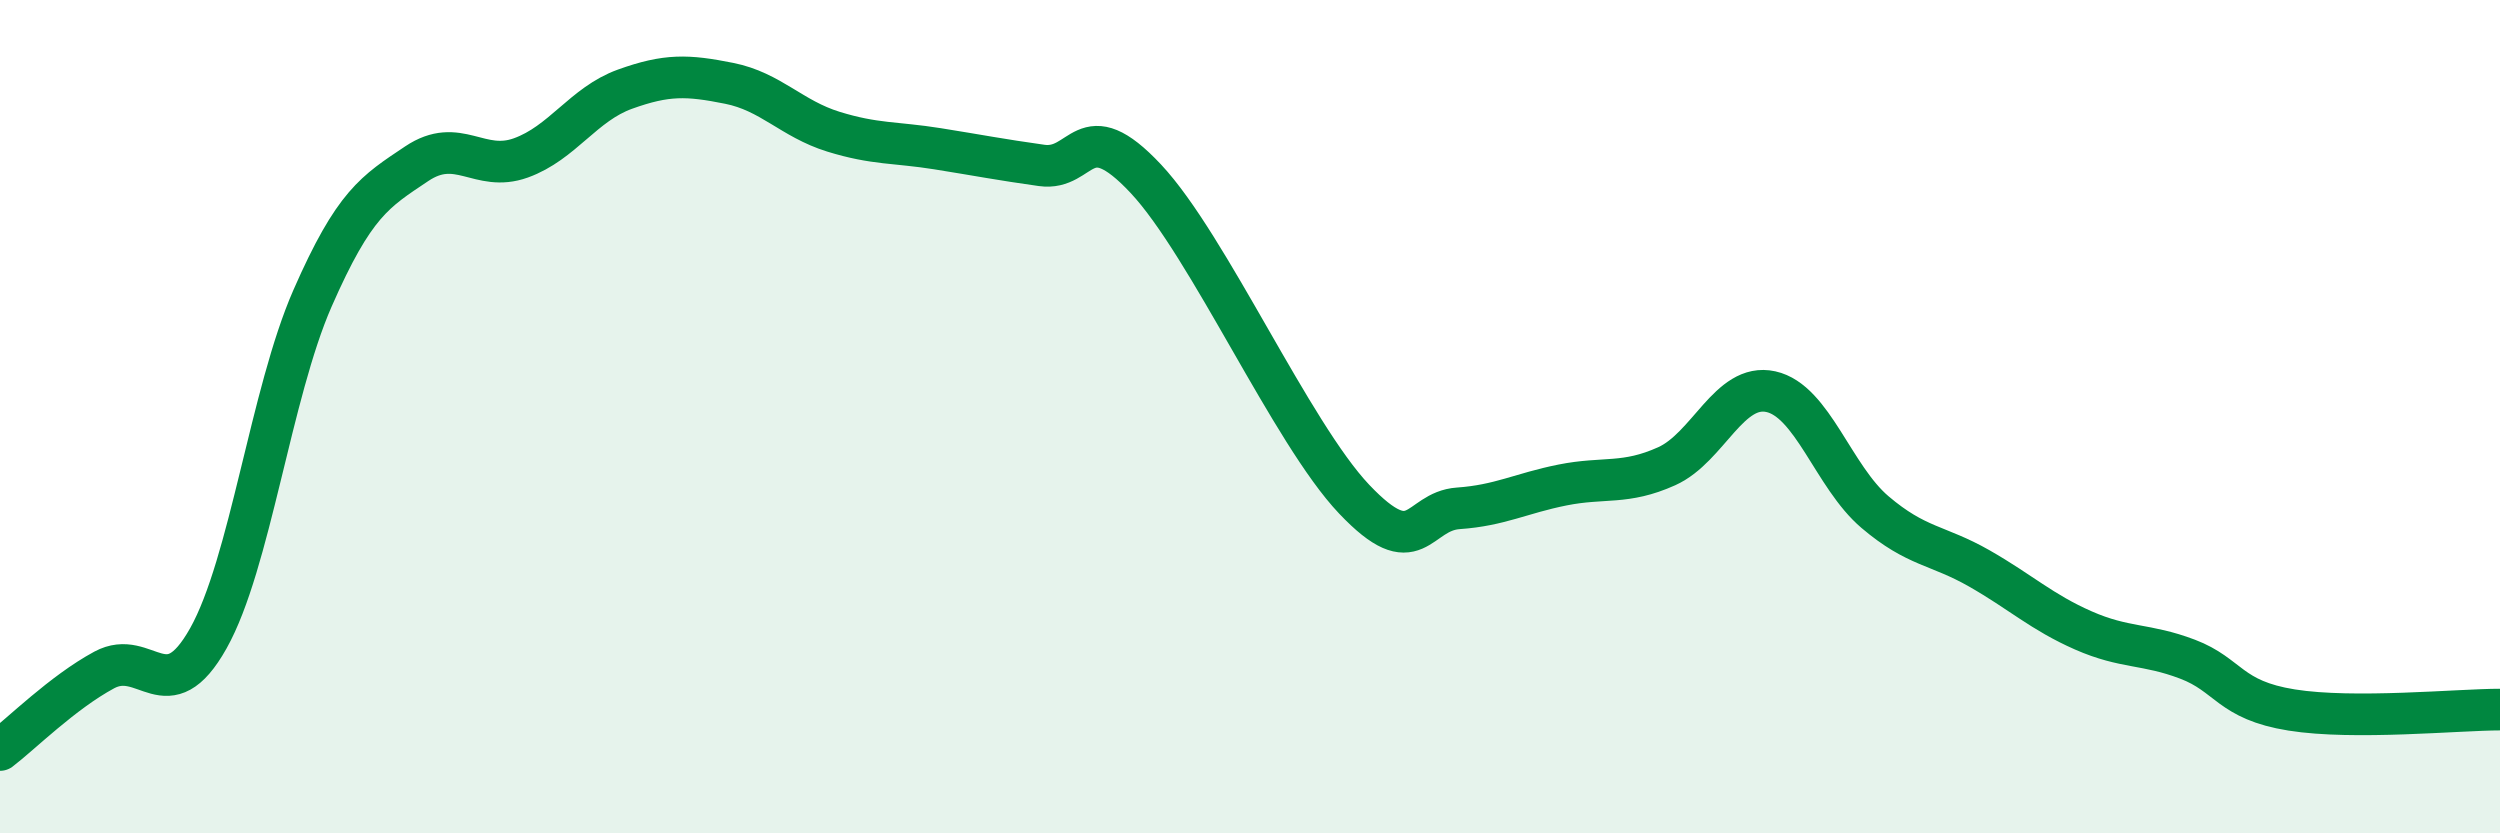
    <svg width="60" height="20" viewBox="0 0 60 20" xmlns="http://www.w3.org/2000/svg">
      <path
        d="M 0,18 C 0.5,17.62 1.5,16.62 2.5,16.08 C 3.5,15.54 4,17.1 5,15.32 C 6,13.54 6.5,9.44 7.5,7.16 C 8.5,4.88 9,4.6 10,3.93 C 11,3.26 11.5,4.15 12.5,3.79 C 13.5,3.43 14,2.5 15,2.14 C 16,1.78 16.5,1.8 17.5,2 C 18.5,2.2 19,2.85 20,3.16 C 21,3.47 21.5,3.41 22.5,3.57 C 23.5,3.73 24,3.83 25,3.97 C 26,4.11 26,2.69 27.5,4.29 C 29,5.89 31,10.4 32.5,11.98 C 34,13.56 34,12.27 35,12.2 C 36,12.13 36.5,11.84 37.5,11.64 C 38.5,11.44 39,11.64 40,11.19 C 41,10.74 41.5,9.18 42.5,9.4 C 43.5,9.62 44,11.44 45,12.29 C 46,13.14 46.5,13.07 47.5,13.64 C 48.5,14.21 49,14.69 50,15.13 C 51,15.57 51.5,15.44 52.5,15.82 C 53.5,16.2 53.5,16.8 55,17.04 C 56.5,17.28 59,17.03 60,17.03L60 20L0 20Z"
        fill="#008740"
        opacity="0.1"
        stroke-linecap="round"
        stroke-linejoin="round"
      />
      <path
        d="M 0,18 C 0.5,17.62 1.5,16.62 2.5,16.08 C 3.5,15.54 4,17.1 5,15.32 C 6,13.54 6.5,9.44 7.5,7.16 C 8.5,4.88 9,4.6 10,3.93 C 11,3.26 11.5,4.15 12.5,3.79 C 13.5,3.43 14,2.5 15,2.14 C 16,1.78 16.5,1.8 17.5,2 C 18.5,2.2 19,2.85 20,3.16 C 21,3.47 21.5,3.41 22.5,3.57 C 23.5,3.73 24,3.83 25,3.97 C 26,4.11 26,2.69 27.5,4.29 C 29,5.89 31,10.4 32.5,11.98 C 34,13.56 34,12.27 35,12.2 C 36,12.13 36.5,11.84 37.5,11.64 C 38.5,11.44 39,11.64 40,11.19 C 41,10.74 41.5,9.18 42.5,9.4 C 43.5,9.62 44,11.44 45,12.29 C 46,13.14 46.5,13.07 47.5,13.64 C 48.5,14.21 49,14.69 50,15.13 C 51,15.57 51.5,15.44 52.5,15.82 C 53.5,16.2 53.5,16.8 55,17.04 C 56.5,17.28 59,17.03 60,17.03"
        stroke="#008740"
        stroke-width="1"
        fill="none"
        stroke-linecap="round"
        stroke-linejoin="round"
      />
    </svg>
  